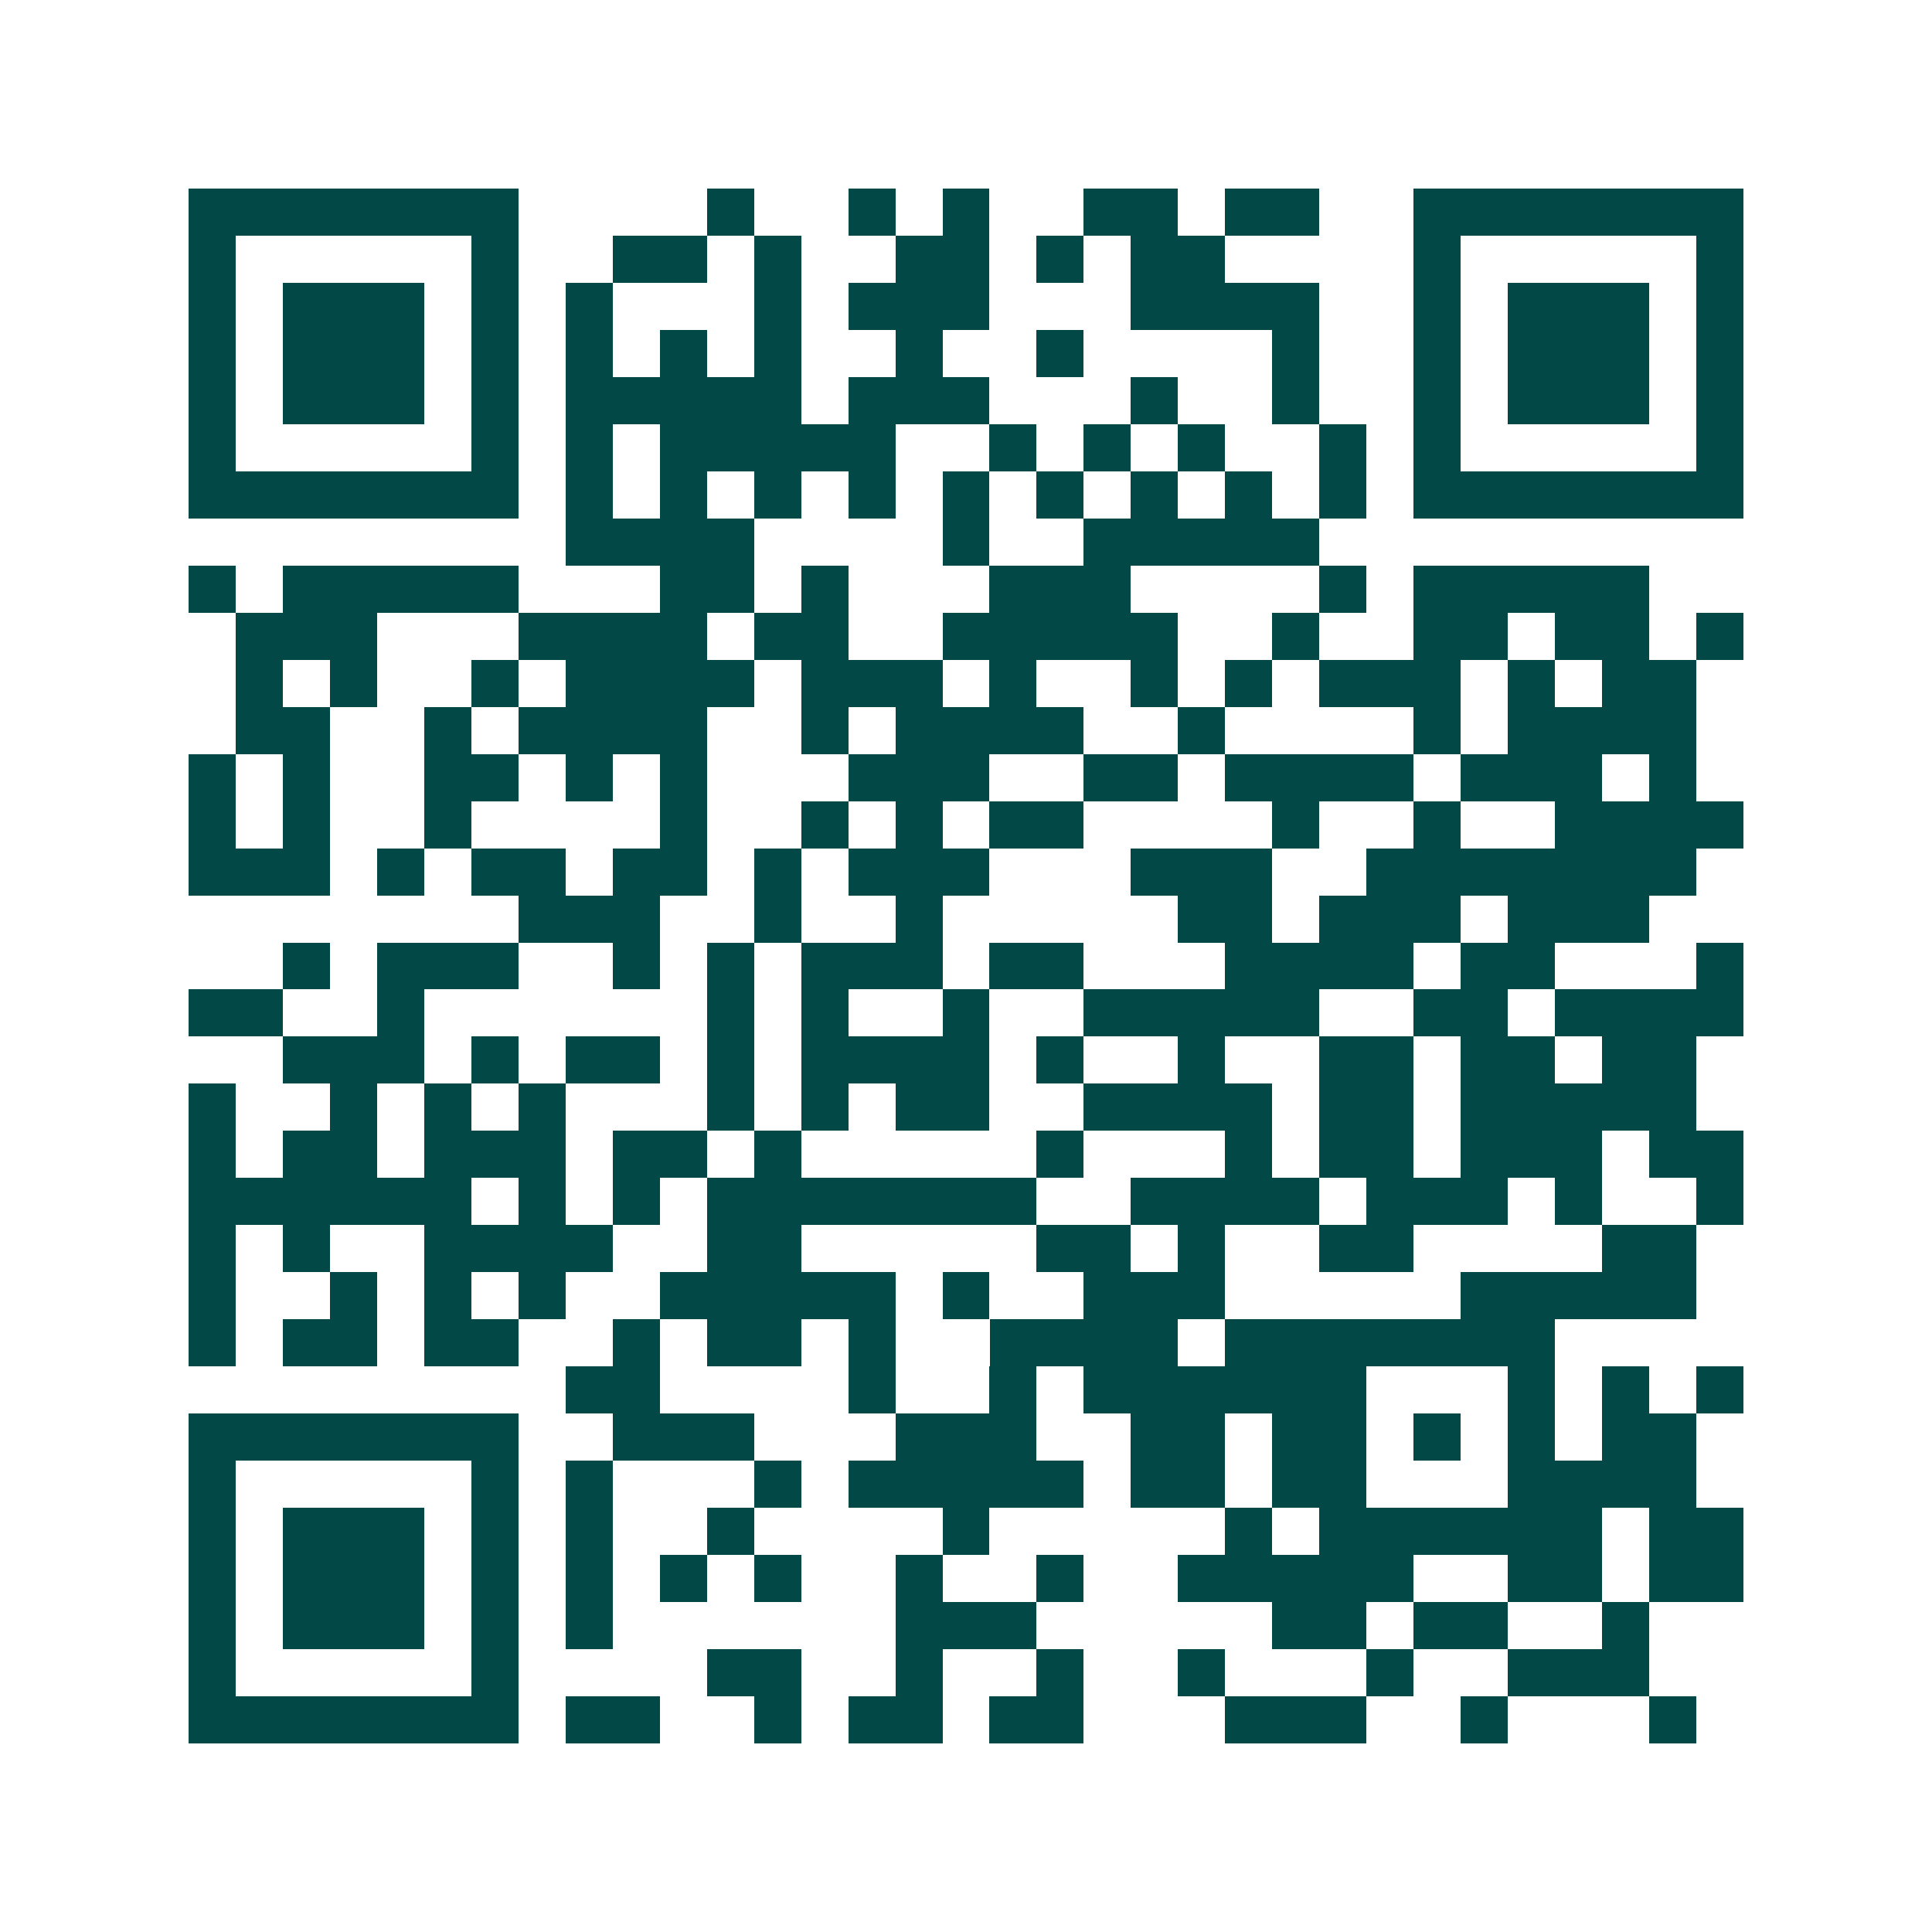 <svg xmlns="http://www.w3.org/2000/svg" width="200" height="200" viewBox="0 0 41 41" shape-rendering="crispEdges"><path fill="#ffffff" d="M0 0h41v41H0z"/><path stroke="#014847" d="M4 4.5h7m4 0h1m2 0h1m1 0h1m2 0h2m1 0h2m2 0h7M4 5.5h1m5 0h1m2 0h2m1 0h1m2 0h2m1 0h1m1 0h2m4 0h1m5 0h1M4 6.5h1m1 0h3m1 0h1m1 0h1m3 0h1m1 0h3m3 0h4m2 0h1m1 0h3m1 0h1M4 7.5h1m1 0h3m1 0h1m1 0h1m1 0h1m1 0h1m2 0h1m2 0h1m4 0h1m2 0h1m1 0h3m1 0h1M4 8.5h1m1 0h3m1 0h1m1 0h5m1 0h3m3 0h1m2 0h1m2 0h1m1 0h3m1 0h1M4 9.5h1m5 0h1m1 0h1m1 0h5m2 0h1m1 0h1m1 0h1m2 0h1m1 0h1m5 0h1M4 10.5h7m1 0h1m1 0h1m1 0h1m1 0h1m1 0h1m1 0h1m1 0h1m1 0h1m1 0h1m1 0h7M12 11.5h4m4 0h1m2 0h5M4 12.5h1m1 0h5m3 0h2m1 0h1m3 0h3m4 0h1m1 0h5M5 13.5h3m3 0h4m1 0h2m2 0h5m2 0h1m2 0h2m1 0h2m1 0h1M5 14.5h1m1 0h1m2 0h1m1 0h4m1 0h3m1 0h1m2 0h1m1 0h1m1 0h3m1 0h1m1 0h2M5 15.5h2m2 0h1m1 0h4m2 0h1m1 0h4m2 0h1m4 0h1m1 0h4M4 16.5h1m1 0h1m2 0h2m1 0h1m1 0h1m3 0h3m2 0h2m1 0h4m1 0h3m1 0h1M4 17.5h1m1 0h1m2 0h1m4 0h1m2 0h1m1 0h1m1 0h2m4 0h1m2 0h1m2 0h4M4 18.5h3m1 0h1m1 0h2m1 0h2m1 0h1m1 0h3m3 0h3m2 0h7M11 19.5h3m2 0h1m2 0h1m5 0h2m1 0h3m1 0h3M6 20.5h1m1 0h3m2 0h1m1 0h1m1 0h3m1 0h2m3 0h4m1 0h2m3 0h1M4 21.5h2m2 0h1m6 0h1m1 0h1m2 0h1m2 0h5m2 0h2m1 0h4M6 22.5h3m1 0h1m1 0h2m1 0h1m1 0h4m1 0h1m2 0h1m2 0h2m1 0h2m1 0h2M4 23.5h1m2 0h1m1 0h1m1 0h1m3 0h1m1 0h1m1 0h2m2 0h4m1 0h2m1 0h5M4 24.5h1m1 0h2m1 0h3m1 0h2m1 0h1m5 0h1m3 0h1m1 0h2m1 0h3m1 0h2M4 25.5h6m1 0h1m1 0h1m1 0h7m2 0h4m1 0h3m1 0h1m2 0h1M4 26.5h1m1 0h1m2 0h4m2 0h2m5 0h2m1 0h1m2 0h2m4 0h2M4 27.5h1m2 0h1m1 0h1m1 0h1m2 0h5m1 0h1m2 0h3m5 0h5M4 28.5h1m1 0h2m1 0h2m2 0h1m1 0h2m1 0h1m2 0h4m1 0h7M12 29.5h2m4 0h1m2 0h1m1 0h6m3 0h1m1 0h1m1 0h1M4 30.5h7m2 0h3m3 0h3m2 0h2m1 0h2m1 0h1m1 0h1m1 0h2M4 31.5h1m5 0h1m1 0h1m3 0h1m1 0h5m1 0h2m1 0h2m3 0h4M4 32.5h1m1 0h3m1 0h1m1 0h1m2 0h1m4 0h1m5 0h1m1 0h6m1 0h2M4 33.5h1m1 0h3m1 0h1m1 0h1m1 0h1m1 0h1m2 0h1m2 0h1m2 0h5m2 0h2m1 0h2M4 34.5h1m1 0h3m1 0h1m1 0h1m6 0h3m5 0h2m1 0h2m2 0h1M4 35.5h1m5 0h1m4 0h2m2 0h1m2 0h1m2 0h1m3 0h1m2 0h3M4 36.5h7m1 0h2m2 0h1m1 0h2m1 0h2m3 0h3m2 0h1m3 0h1"/></svg>
